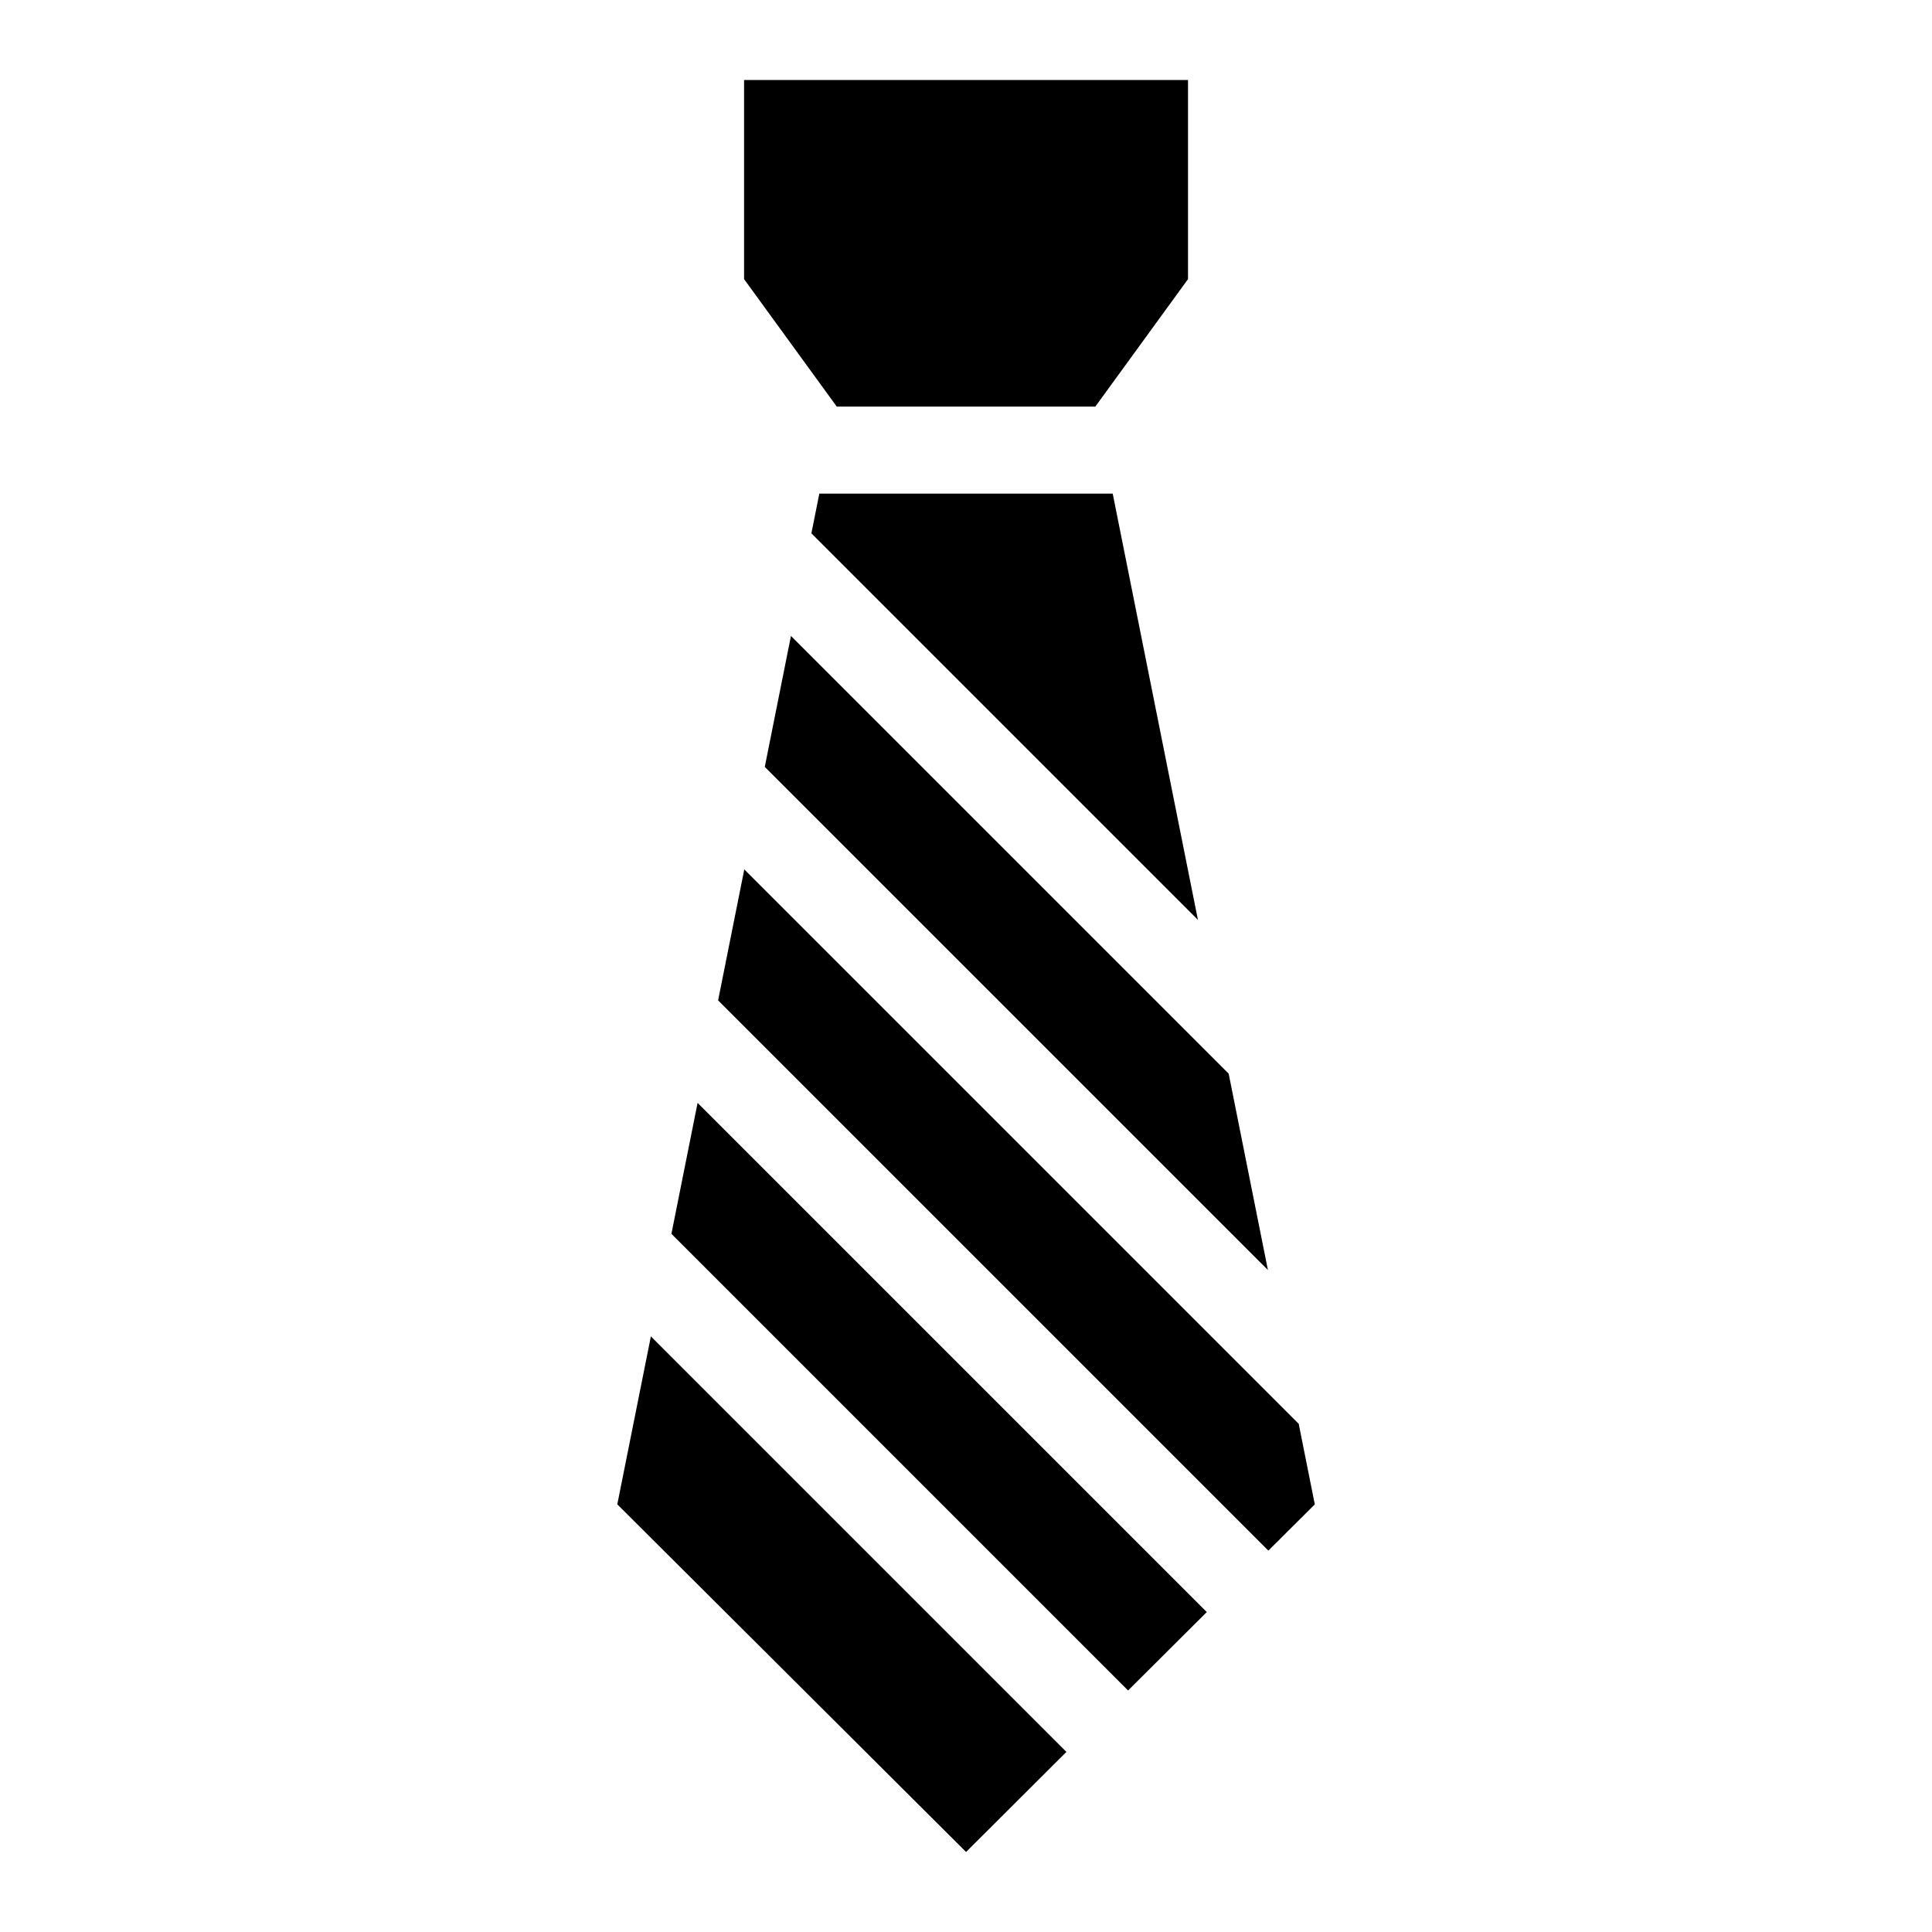 <?xml version="1.0" encoding="UTF-8"?>
<!-- Uploaded to: ICON Repo, www.iconrepo.com, Generator: ICON Repo Mixer Tools -->
<svg fill="#000000" width="800px" height="800px" version="1.1" viewBox="144 144 512 512" xmlns="http://www.w3.org/2000/svg">
 <path d="m400.01 251.75h34.266l24.562-33.781v-52.766h-117.65v52.766l24.562 33.781h34.266zm0 383.05 26.602-26.527-110.12-110.12-8.902 44.512 92.426 92.121zm42.941-42.805 20.859-20.781-134.94-134.94-6.938 34.703zm37.18-37.062 12.305-12.258-4.262-21.34-146.93-146.93-6.938 34.703 145.82 145.82zm-0.121-74.363-10.398-52.039-116-116-6.938 34.703zm-18.547-92.801-22.582-112.95h-77.75l-2.102 10.52 102.43 102.43z" fill-rule="evenodd"/>
</svg>